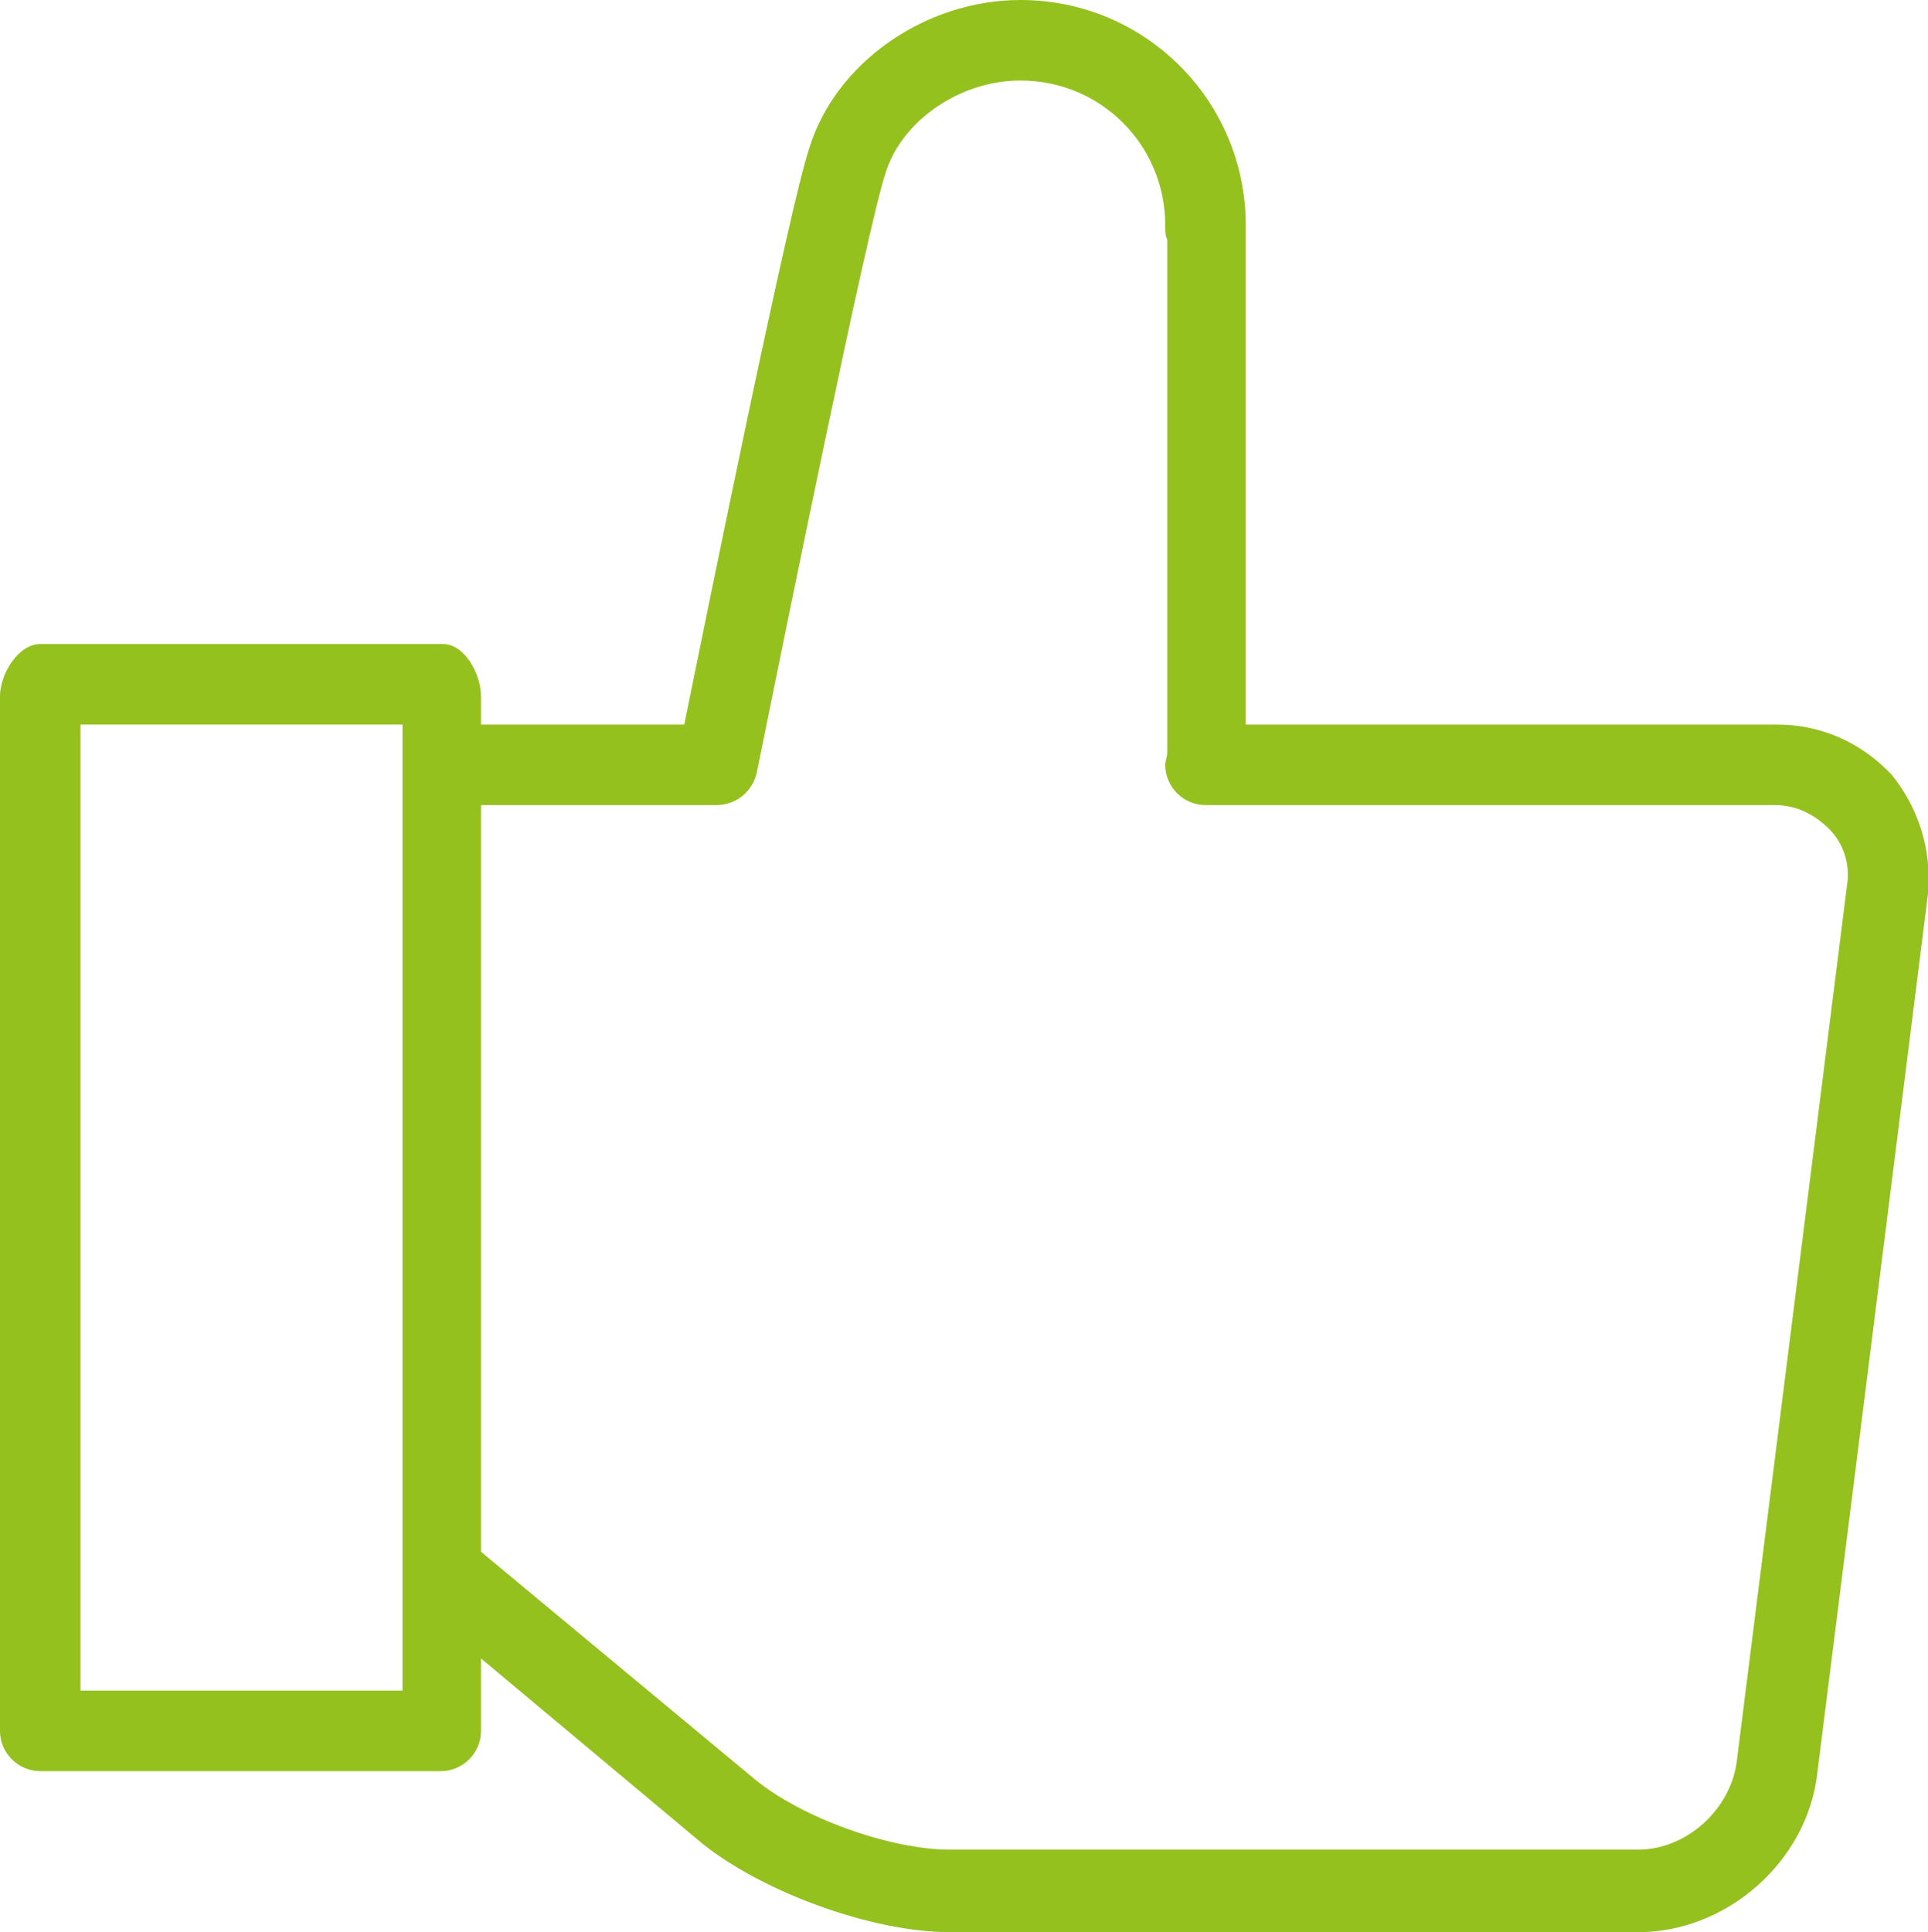 <?xml version="1.0" encoding="UTF-8"?> <svg xmlns="http://www.w3.org/2000/svg" xmlns:xlink="http://www.w3.org/1999/xlink" version="1.1" id="Layer_1" x="0px" y="0px" viewBox="0 0 95.8 96" style="enable-background:new 0 0 95.8 96;" xml:space="preserve"> <style type="text/css"> .st0{fill-rule:evenodd;clip-rule:evenodd;fill:#94C11D;} </style> <path class="st0" d="M95.8,44.4l-5.5,43.7c-0.5,4.4-4.5,7.9-8.9,7.9H47.2c-3.9,0-9.3-2-12.3-4.4l-11-9.2V86c0,1.1-0.9,2-2,2H2 c-1.1,0-2-0.9-2-2V34.6C0,33.5,0.9,32,2,32h20c1.1,0,1.9,1.5,1.9,2.6V36H34c1.2-5.9,5.2-25.6,6.2-28.6C41.5,3.1,46,0,50.7,0 c6.2,0,11.2,5,11.2,11.2V36h26.4c2.2,0,4.2,0.9,5.7,2.5C95.3,40.1,96,42.2,95.8,44.4z M4,36v48h16V36H4z M90.9,41.2 c-0.7-0.7-1.6-1.2-2.7-1.2H59.9c-1.1,0-2-0.9-2-2c0-0.2,0.1-0.4,0.1-0.6V12v-0.1c-0.1-0.2-0.1-0.4-0.1-0.7c0-4-3.2-7.2-7.2-7.2 c-3,0-5.9,2-6.7,4.6c-0.9,2.7-4.9,22.4-6.4,29.8c-0.2,0.9-1,1.6-2,1.6H23.9v37.1l13.6,11.3c2.3,1.9,6.7,3.5,9.7,3.5h34.2 c2.4,0,4.6-2,4.9-4.4l5.5-43.7C91.9,42.9,91.6,41.9,90.9,41.2z"></path> </svg> 